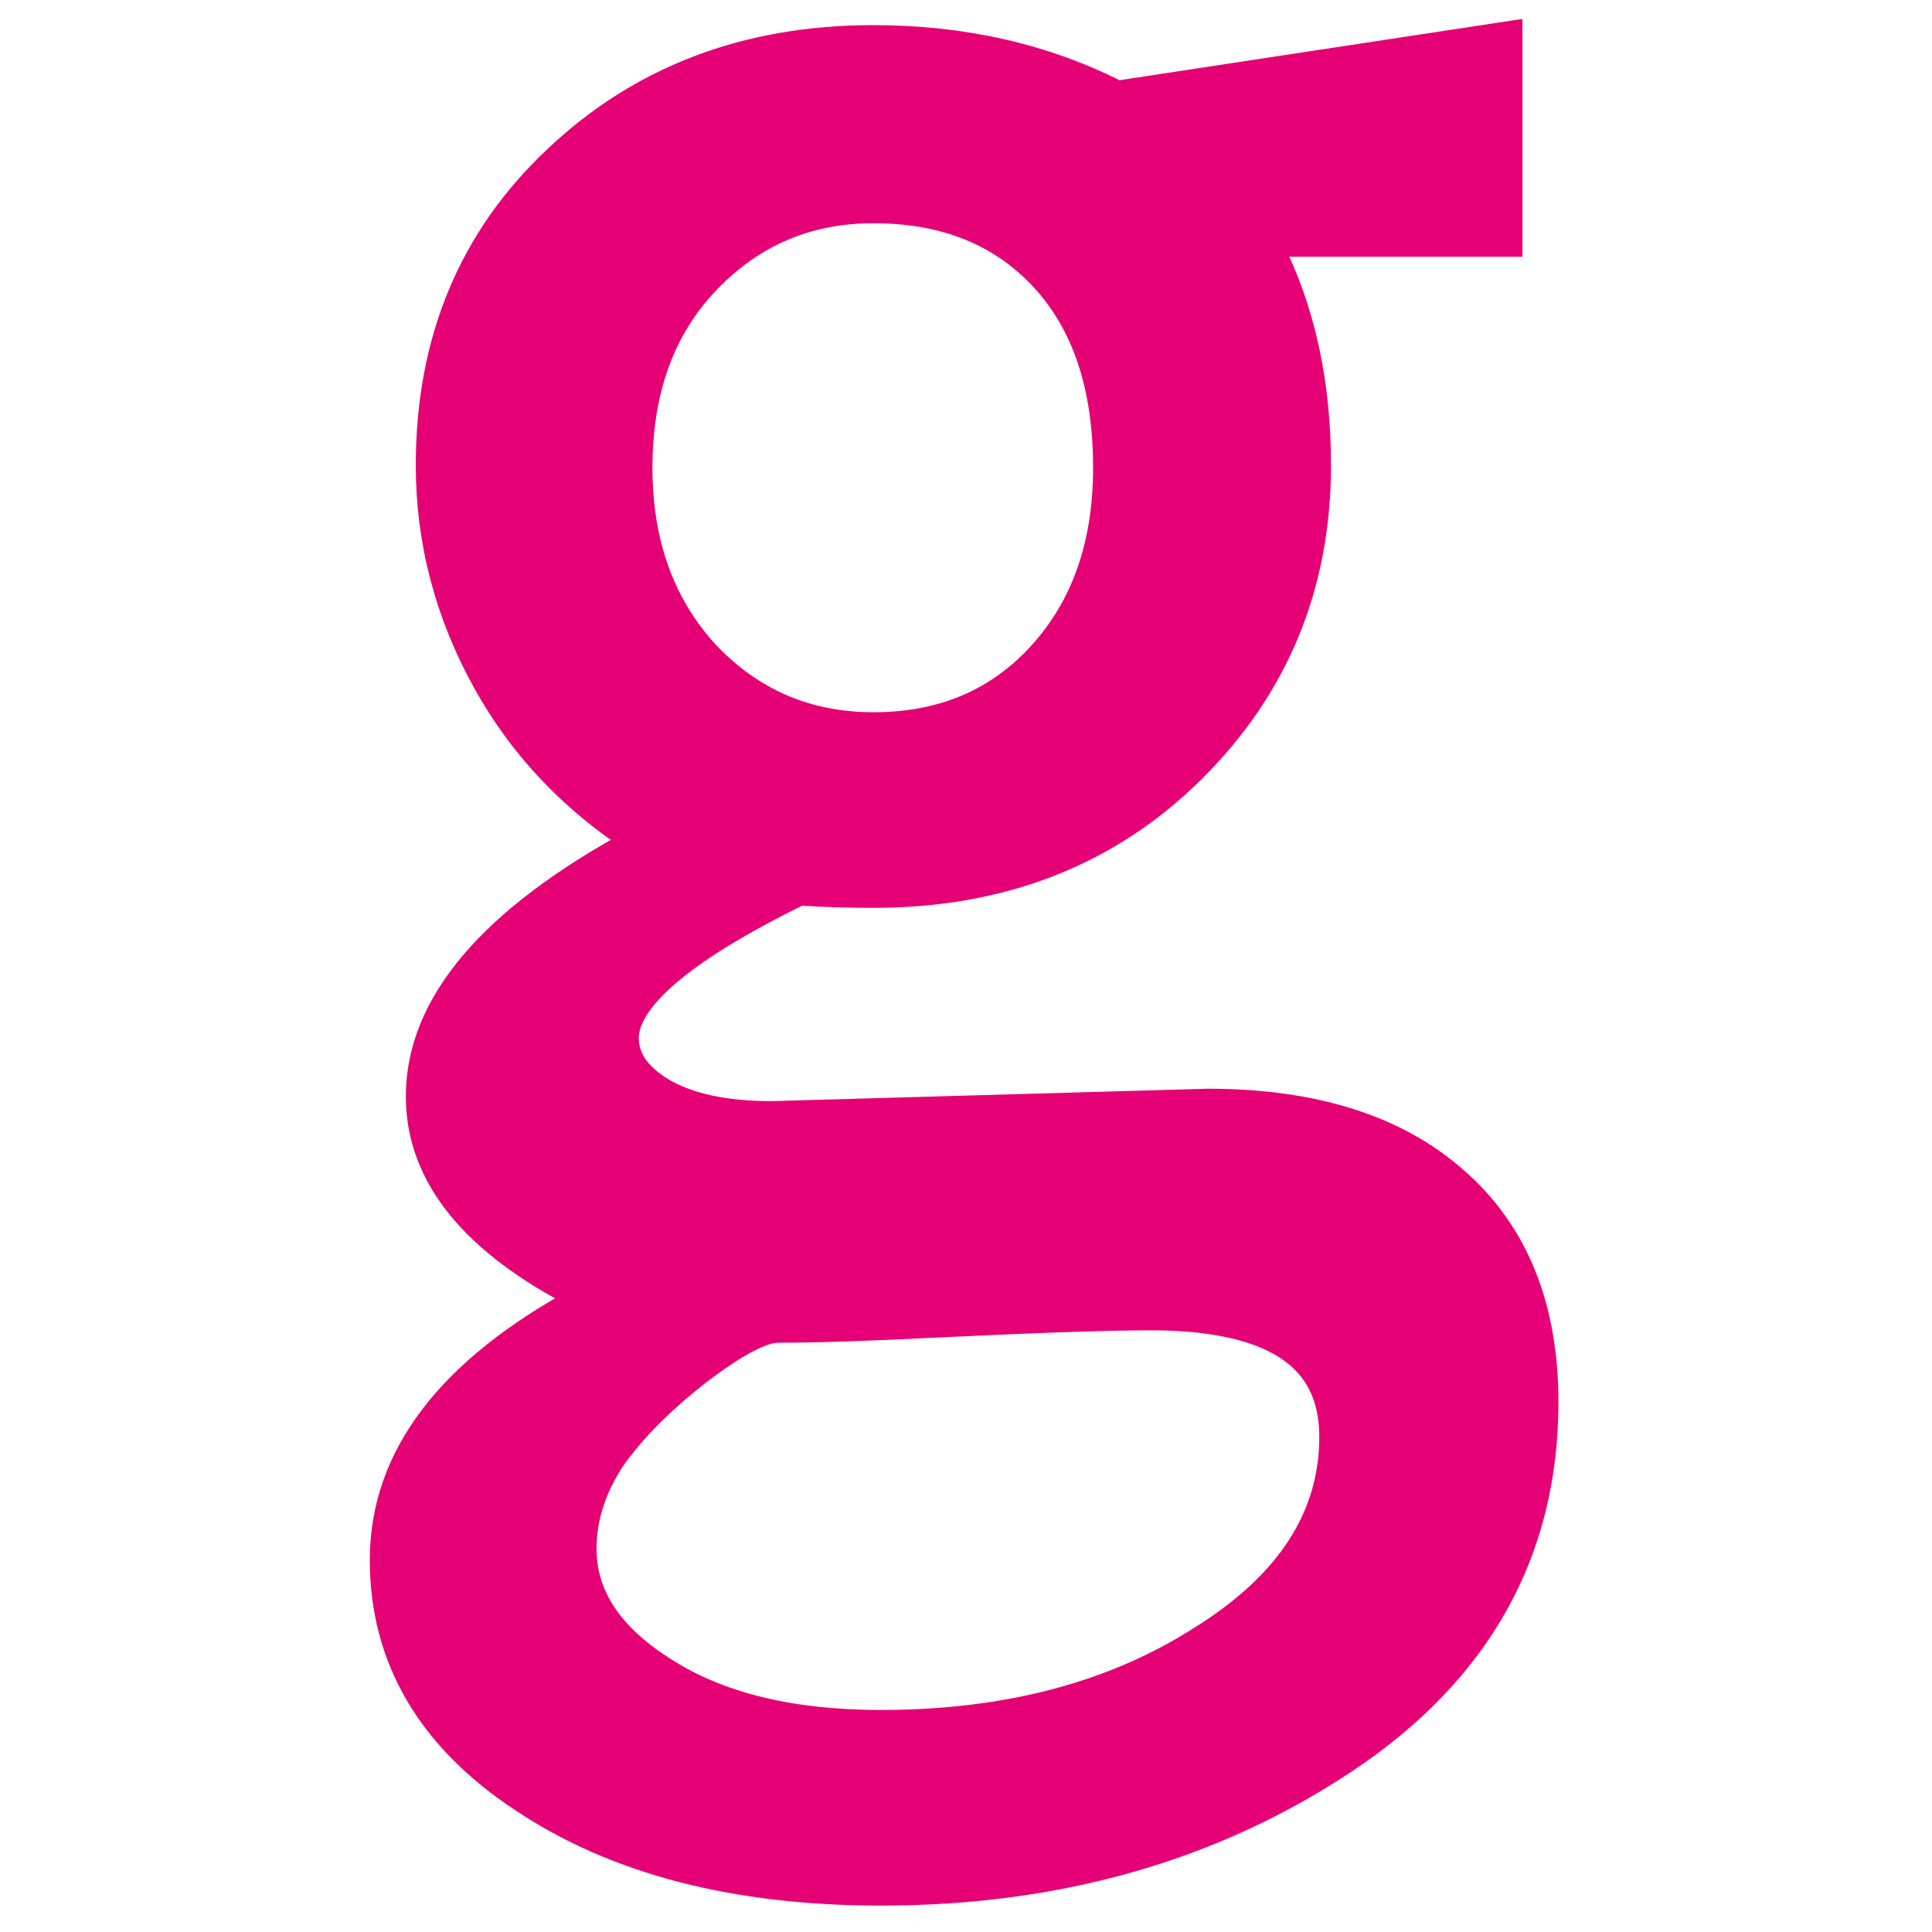<svg xmlns="http://www.w3.org/2000/svg" fill="none" viewBox="0 0 512 512">
  <path fill="#E60076" stroke="#E60076" stroke-width="6" d="M400.449 65.05H336.929C345.491 81.91 349.729 101.352 349.729 123.296C349.729 155.251 338.553 182.366 316.234 204.454C293.882 226.576 265.543 237.591 231.458 237.591C224.666 237.591 218.17 237.384 211.971 236.977C196.398 244.591 184.872 251.671 177.255 258.19C169.418 264.898 166.282 270.527 166.282 275.092C166.282 280.064 169.017 284.602 175.686 288.648C182.514 292.659 192.002 294.807 204.408 294.812L319.967 291.521L320.01 291.52H320.052C347.956 291.52 370.049 298.327 385.916 312.343C402.074 326.42 410 346.312 410 371.57C410 411.513 392.079 443.367 356.623 466.925C321.385 490.337 280.284 502 233.434 502C195.039 502 163.345 493.901 138.569 477.463V477.462C113.723 461.197 101 439.797 101 413.388C101 385.674 119.031 362.627 153.349 344.003C125.496 329.784 110.551 312.086 110.551 290.568C110.551 265.592 130.385 243.133 167.537 222.846C150.8 211.806 137.729 197.876 128.384 181.059C118.264 162.846 113.186 143.578 113.186 123.296C113.186 90.264 124.46 62.999 147.066 41.754C169.63 20.329 197.834 9.658 231.458 9.658C255.242 9.658 276.838 14.543 296.186 24.364L396.998 9.034L400.449 8.51V65.05ZM304.902 349.545C293.784 349.545 274.527 350.2 247.081 351.518L247.08 351.517C229.72 352.395 216.051 352.838 206.098 352.838C204.407 352.838 201.823 353.562 198.182 355.461C194.61 357.324 190.296 360.169 185.221 364.054C175.299 371.817 167.747 379.498 162.477 387.076C157.499 394.763 155.085 402.532 155.085 410.425C155.085 422.277 161.505 432.716 175.415 441.707L176.084 442.134L176.097 442.142L176.11 442.15C190.406 451.399 209.433 456.157 233.434 456.157C266.791 456.157 294.966 448.69 318.107 433.909L318.135 433.892C341.462 419.342 352.622 401.641 352.622 380.79C352.622 370.233 348.781 362.669 341.263 357.593C333.535 352.375 321.565 349.545 304.902 349.545ZM231.458 56.159C214.054 56.159 199.47 62.408 187.523 74.981L187.524 74.981C175.852 87.277 169.905 103.501 169.905 123.954C169.905 143.941 175.837 160.192 187.549 172.952C199.491 185.507 214.066 191.748 231.458 191.748C249.57 191.748 264.112 185.576 275.354 173.296L275.355 173.294C286.835 160.773 292.681 144.42 292.681 123.954C292.681 102.308 287.01 85.779 276.028 73.972C265.043 62.16 250.297 56.159 231.458 56.159Z"/>
</svg>
